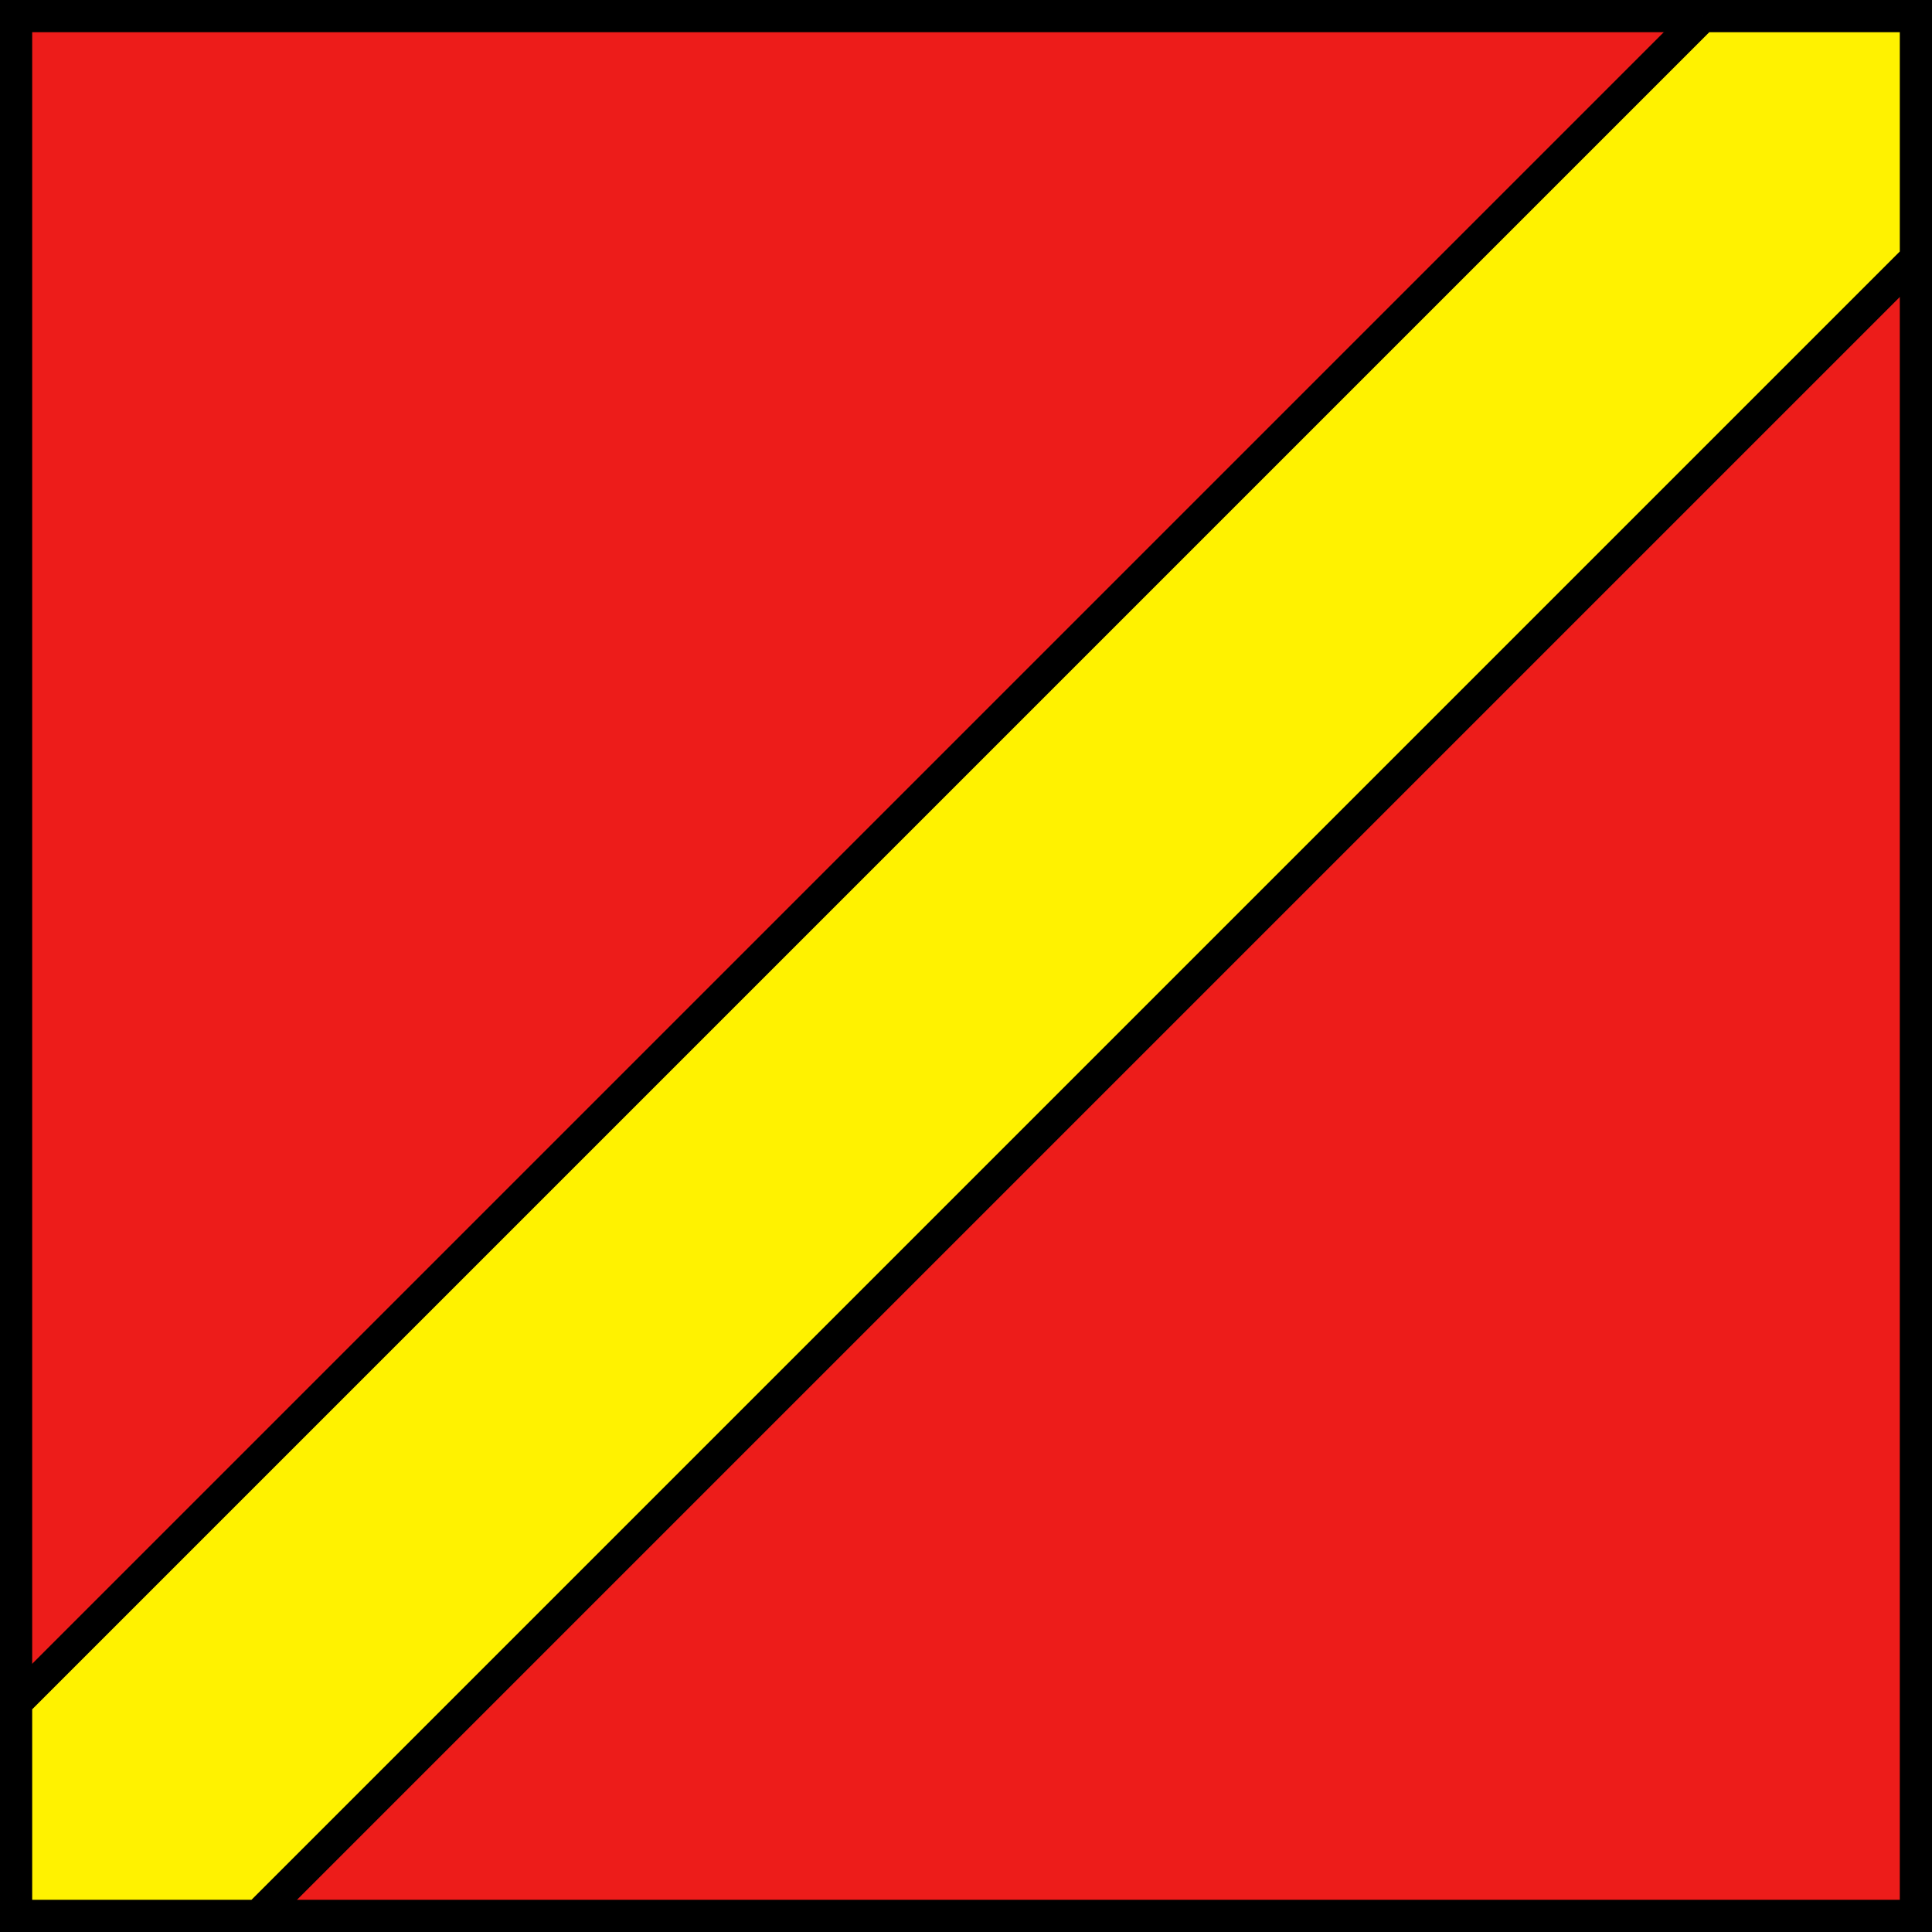 <?xml version="1.0" encoding="UTF-8" standalone="no"?>
<!-- Created with Inkscape (http://www.inkscape.org/) -->

<svg
   xmlns:dc="http://purl.org/dc/elements/1.1/"
   xmlns:cc="http://creativecommons.org/ns#"
   xmlns:rdf="http://www.w3.org/1999/02/22-rdf-syntax-ns#"
   xmlns:svg="http://www.w3.org/2000/svg"
   xmlns="http://www.w3.org/2000/svg"
   xmlns:sodipodi="http://sodipodi.sourceforge.net/DTD/sodipodi-0.dtd"
   xmlns:inkscape="http://www.inkscape.org/namespaces/inkscape"
   width="300"
   height="300"
   id="svg2"
   version="1.1"
   inkscape:version="0.48.2 r9819"
   sodipodi:docname="Landing-T.svg">
  <rect width="100%" height="100%" fill="#333333" stroke="none"/>
  <defs
     id="defs4" />
  <sodipodi:namedview
     id="base"
     pagecolor="#ffffff"
     bordercolor="#666666"
     borderopacity="1.0"
     inkscape:pageopacity="0.0"
     inkscape:pageshadow="2"
     inkscape:zoom="0.93711075"
     inkscape:cx="-35.205755"
     inkscape:cy="206.67502"
     inkscape:document-units="px"
     inkscape:current-layer="layer1"
     showgrid="false"
     showguides="true"
     inkscape:guide-bbox="true"
     inkscape:snap-page="false"
     fit-margin-top="0"
     fit-margin-left="0"
     fit-margin-right="0"
     fit-margin-bottom="0"
     inkscape:window-width="1366"
     inkscape:window-height="706"
     inkscape:window-x="-8"
     inkscape:window-y="-8"
     inkscape:window-maximized="1" />
  <g
     inkscape:label="Ebene 1"
     inkscape:groupmode="layer"
     id="layer1"
     transform="translate(42.5,-934.875)">
    <rect
       style="fill:#ed1c1a;fill-opacity:1;stroke:#000000;stroke-width:4.999;stroke-miterlimit:4;stroke-opacity:1;stroke-dasharray:none"
       id="rect3856"
       width="295.001"
       height="295.001"
       x="-40.001"
       y="937.374" />
    <path
       style="fill:#fff200;fill-opacity:1;fill-rule:nonzero;stroke:#000000;stroke-width:4.999;stroke-miterlimit:4;stroke-opacity:1;stroke-dasharray:none"
       d="m 221.882,937.375 -261.883,261.883 0,0.031 0,33.087 37.586,0 257.415,-257.415 0,-37.586 -33.087,0 -0.031,0 z"
       id="rect3866"
       inkscape:connector-curvature="0" />
  </g>
</svg>
